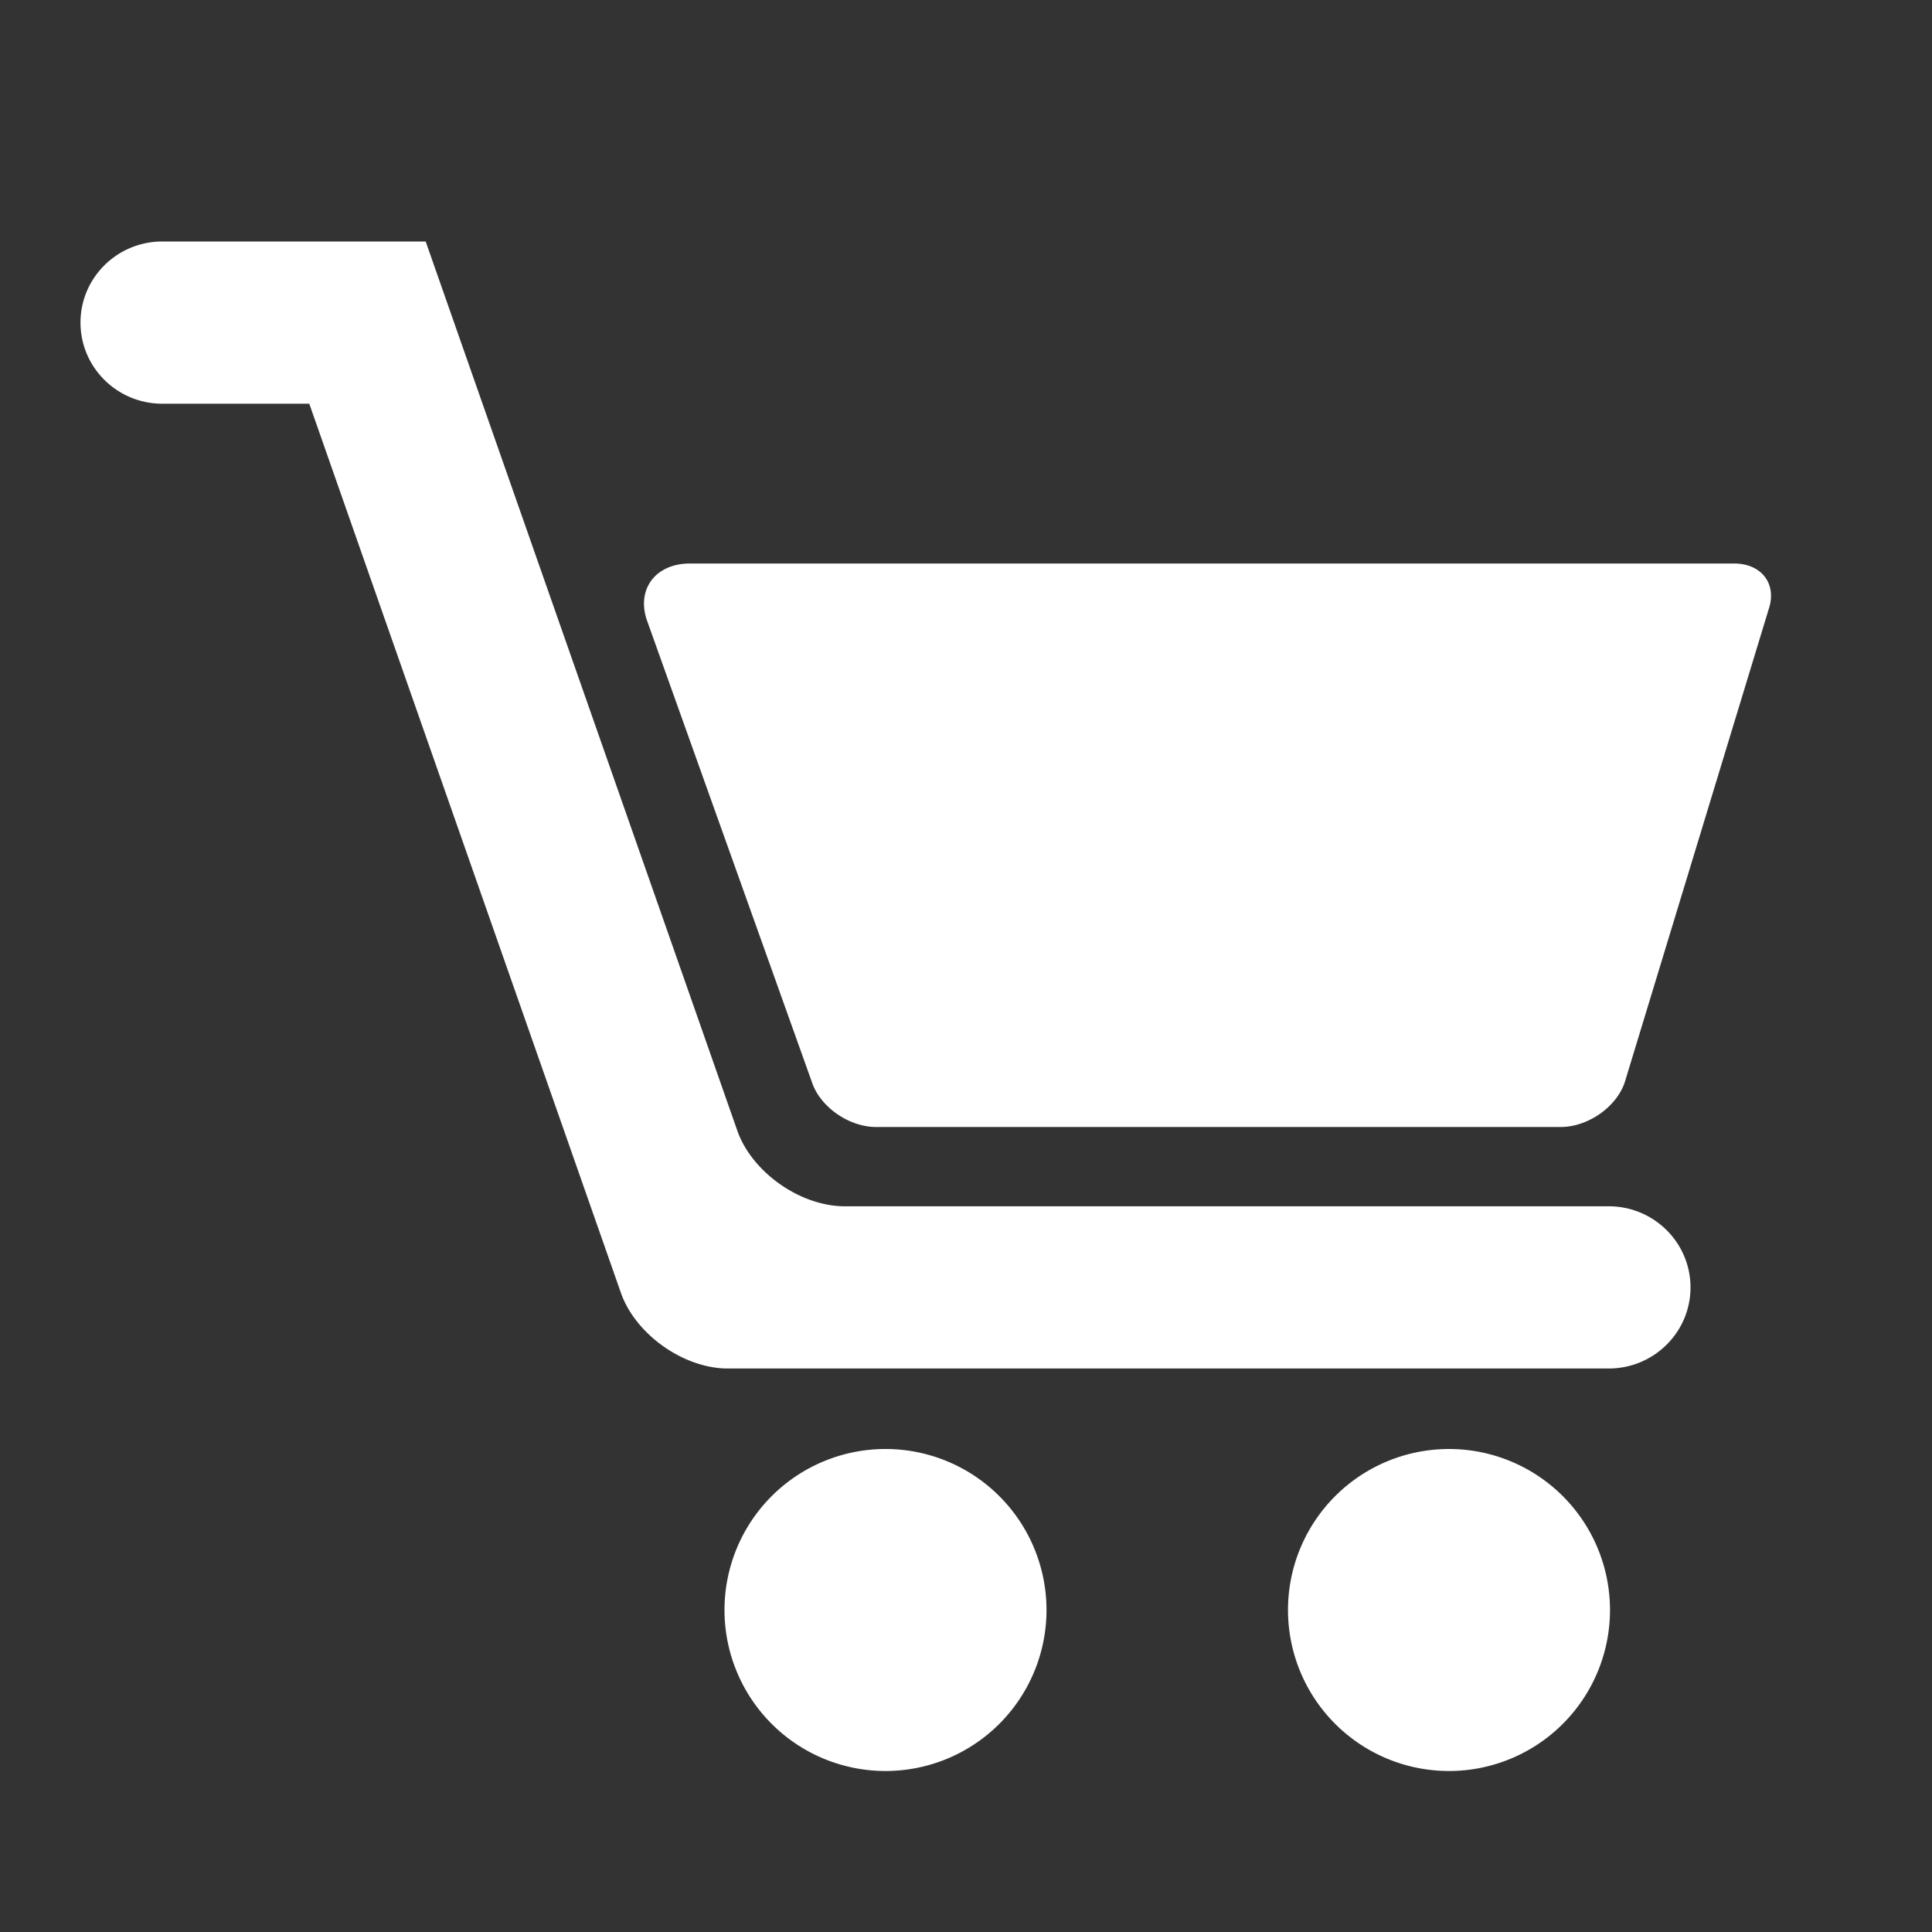 <svg width="24" height="24" viewBox="0 0 24 24" xmlns="http://www.w3.org/2000/svg"><rect x="0" y="0" width="24" height="24" fill="#333333" stroke="none"/><title>4A86E52D-7791-4676-95A4-23590C0C2BD0</title><path d="M19.984 14.985c.561 0 1.016.451 1.016 1.008 0 .556-.455 1.007-1.016 1.007H9.04c-.544 0-1.145-.421-1.327-.94L3.842 5.015H2.016C1.455 5.015 1 4.564 1 4.007 1 3.451 1.455 3 2.016 3h3.272l3.871 11.045c.18.514.78.94 1.336.94h9.489zM18 22a2 2 0 1 1 0-4 2 2 0 0 1 0 4zm-7 0a2 2 0 1 1 0-4 2 2 0 0 1 0 4zM21.541 7c.34 0 .534.251.432.562l-1.788 5.877c-.1.31-.458.561-.798.561h-8.503c-.34 0-.698-.251-.799-.56L8.033 7.696C7.908 7.312 8.148 7 8.571 7h12.97z" fill="white" fill-rule="evenodd"/></svg>